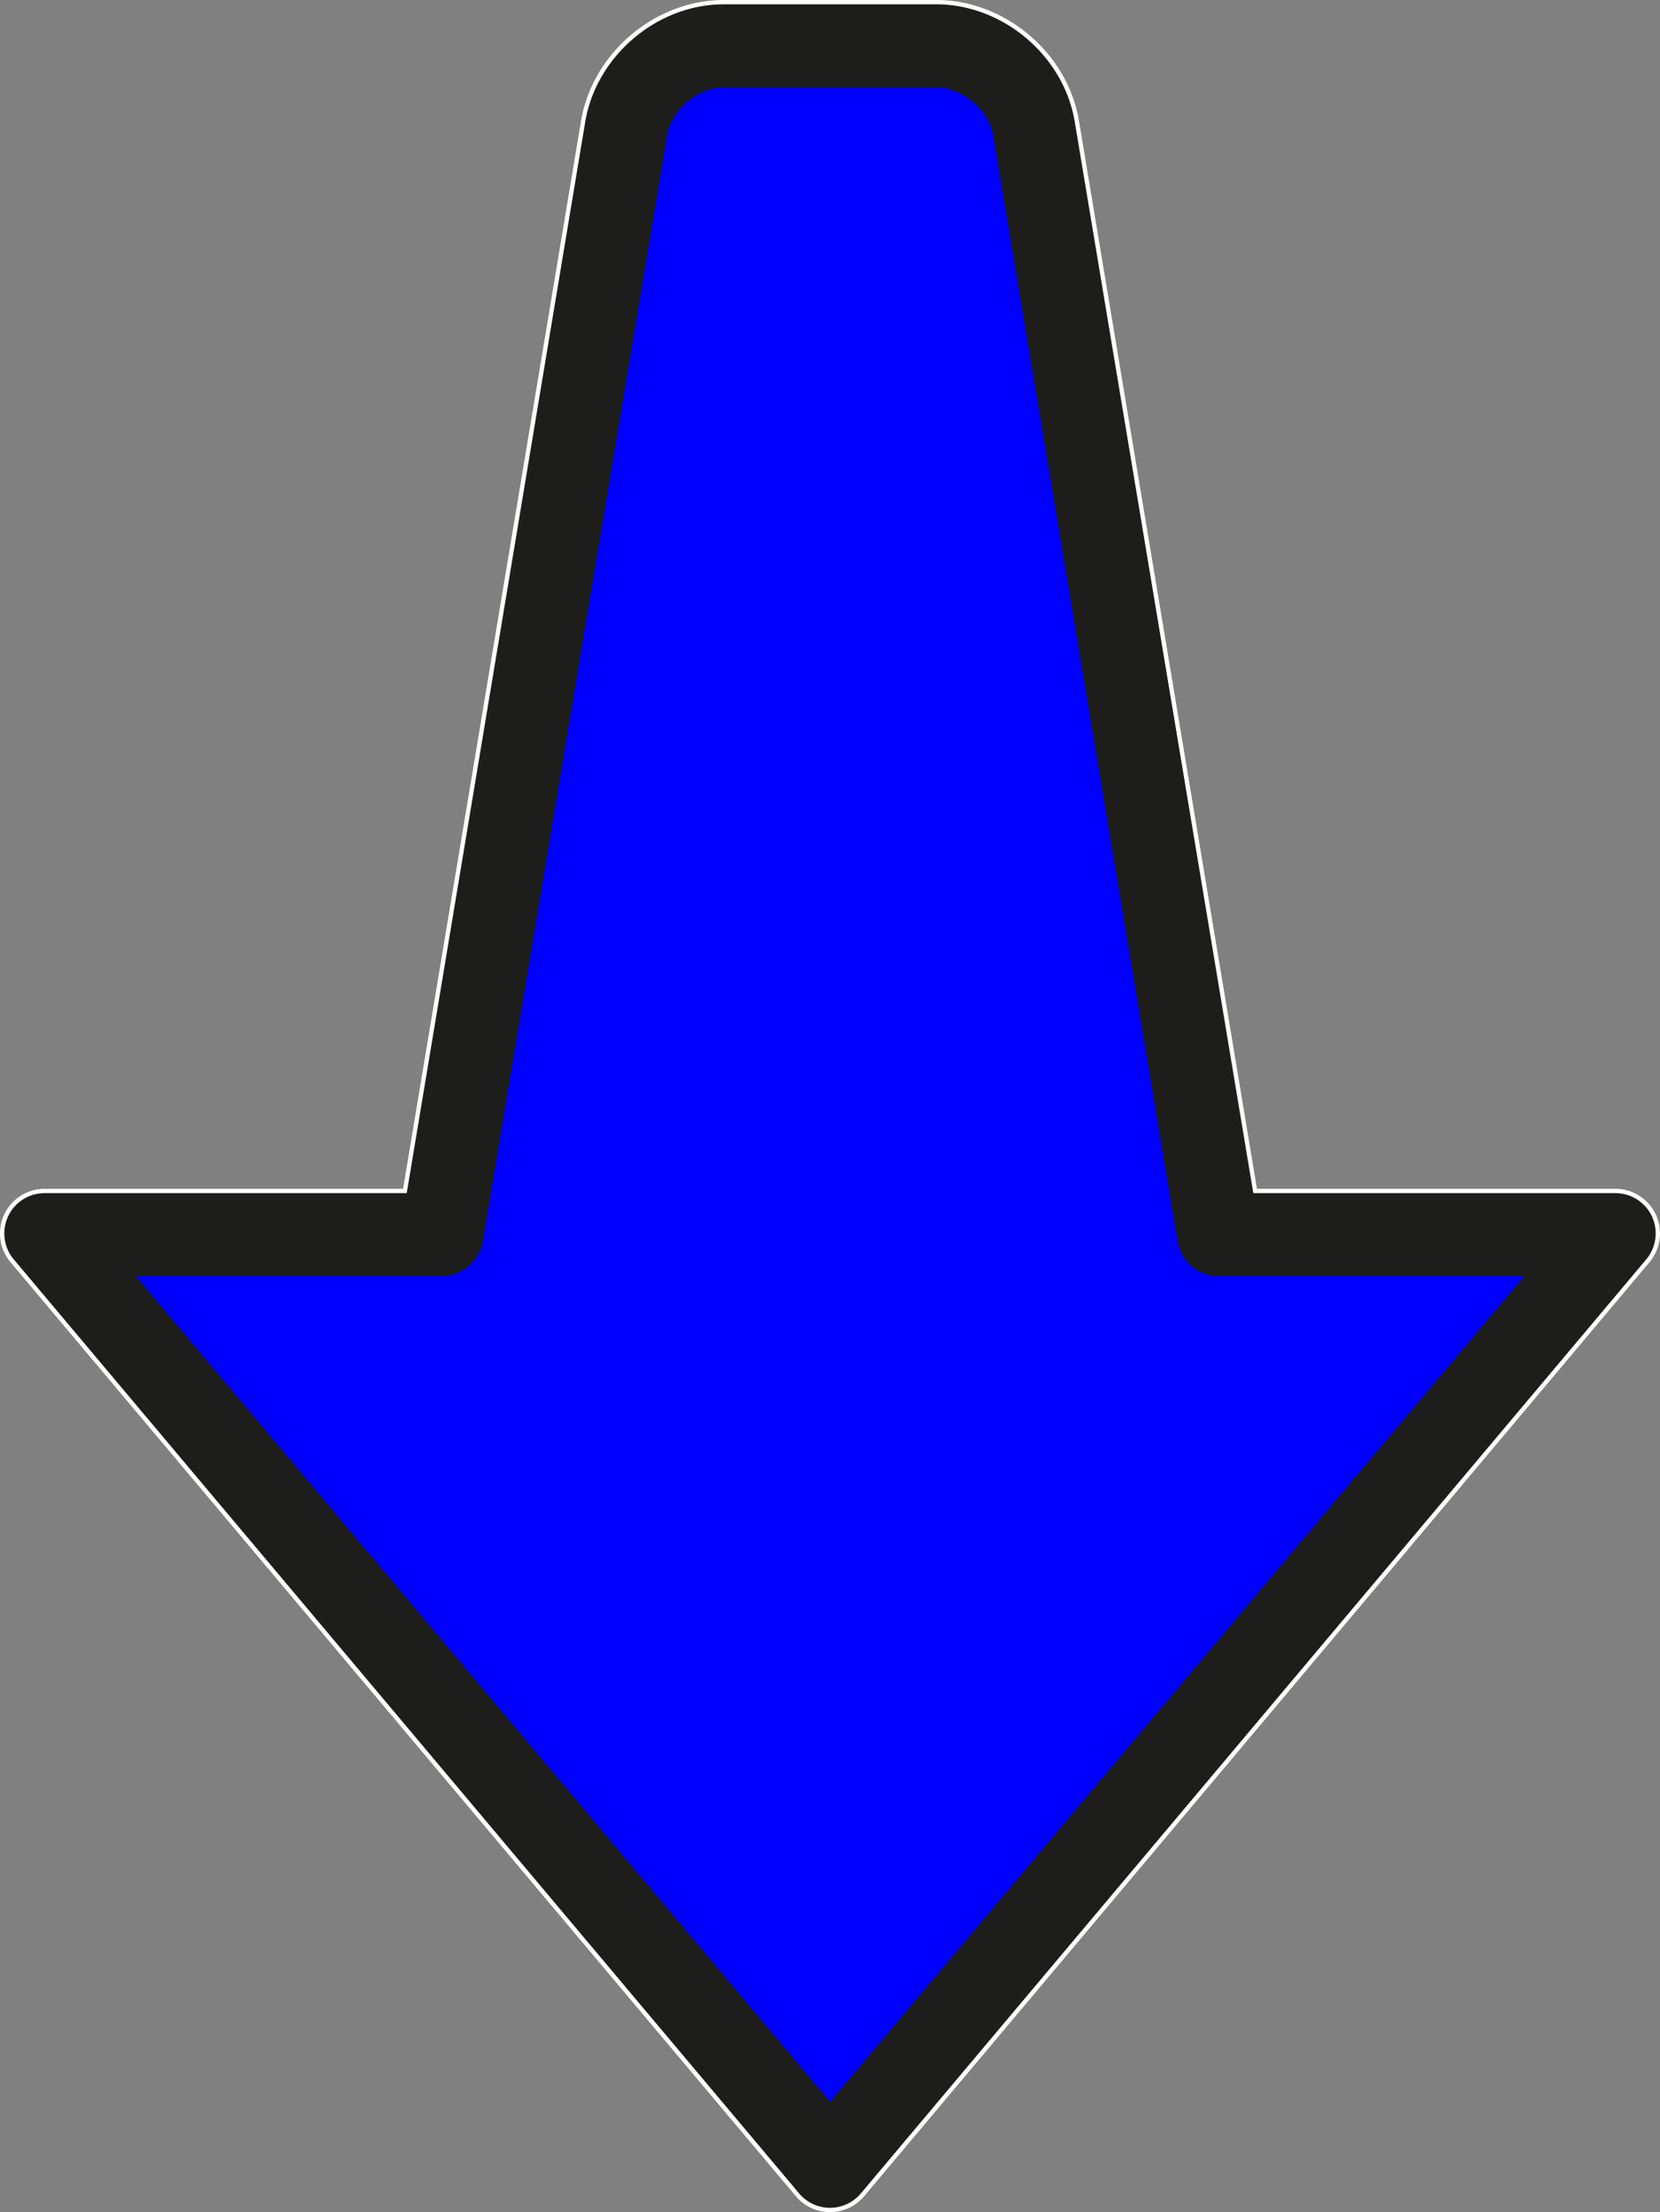 <?xml version="1.0"?>
<svg xmlns="http://www.w3.org/2000/svg" id="Layer_1" data-name="Layer 1" viewBox="0 0 385 513" width="385" height="513" x="0" y="0"><rect x="0" y="0" width="385" height="513" fill="#808080" stroke="none"/><defs><style>.cls-1{fill:#1d1d1b;stroke:#fff;stroke-miterlimit:10;}.cls-2{fill:blue;}</style></defs><path class="cls-1" d="M447.08,281.38a9.86,9.86,0,0,0-8.93-5.69H354.6L313.25,27.61C310.67,12.13,296.36,0,280.64,0H231.37c-15.71,0-30,12.13-32.62,27.61L157.41,275.69H73.85a9.85,9.85,0,0,0-7.54,16.19L248.46,508.49a9.85,9.85,0,0,0,15.08,0L445.69,291.88A9.88,9.88,0,0,0,447.08,281.38Z" transform="translate(-63.5 0.5)"/><path class="cls-2" d="M256,486.86,95,295.39h70.76a9.85,9.85,0,0,0,9.71-8.23L218.17,30.85c1-6,7.16-11.16,13.2-11.16h49.28c6,0,12.19,5.21,13.18,11.16l42.72,256.31a9.84,9.84,0,0,0,9.71,8.22H417Z" transform="translate(-63.5 0.5)"/></svg>
